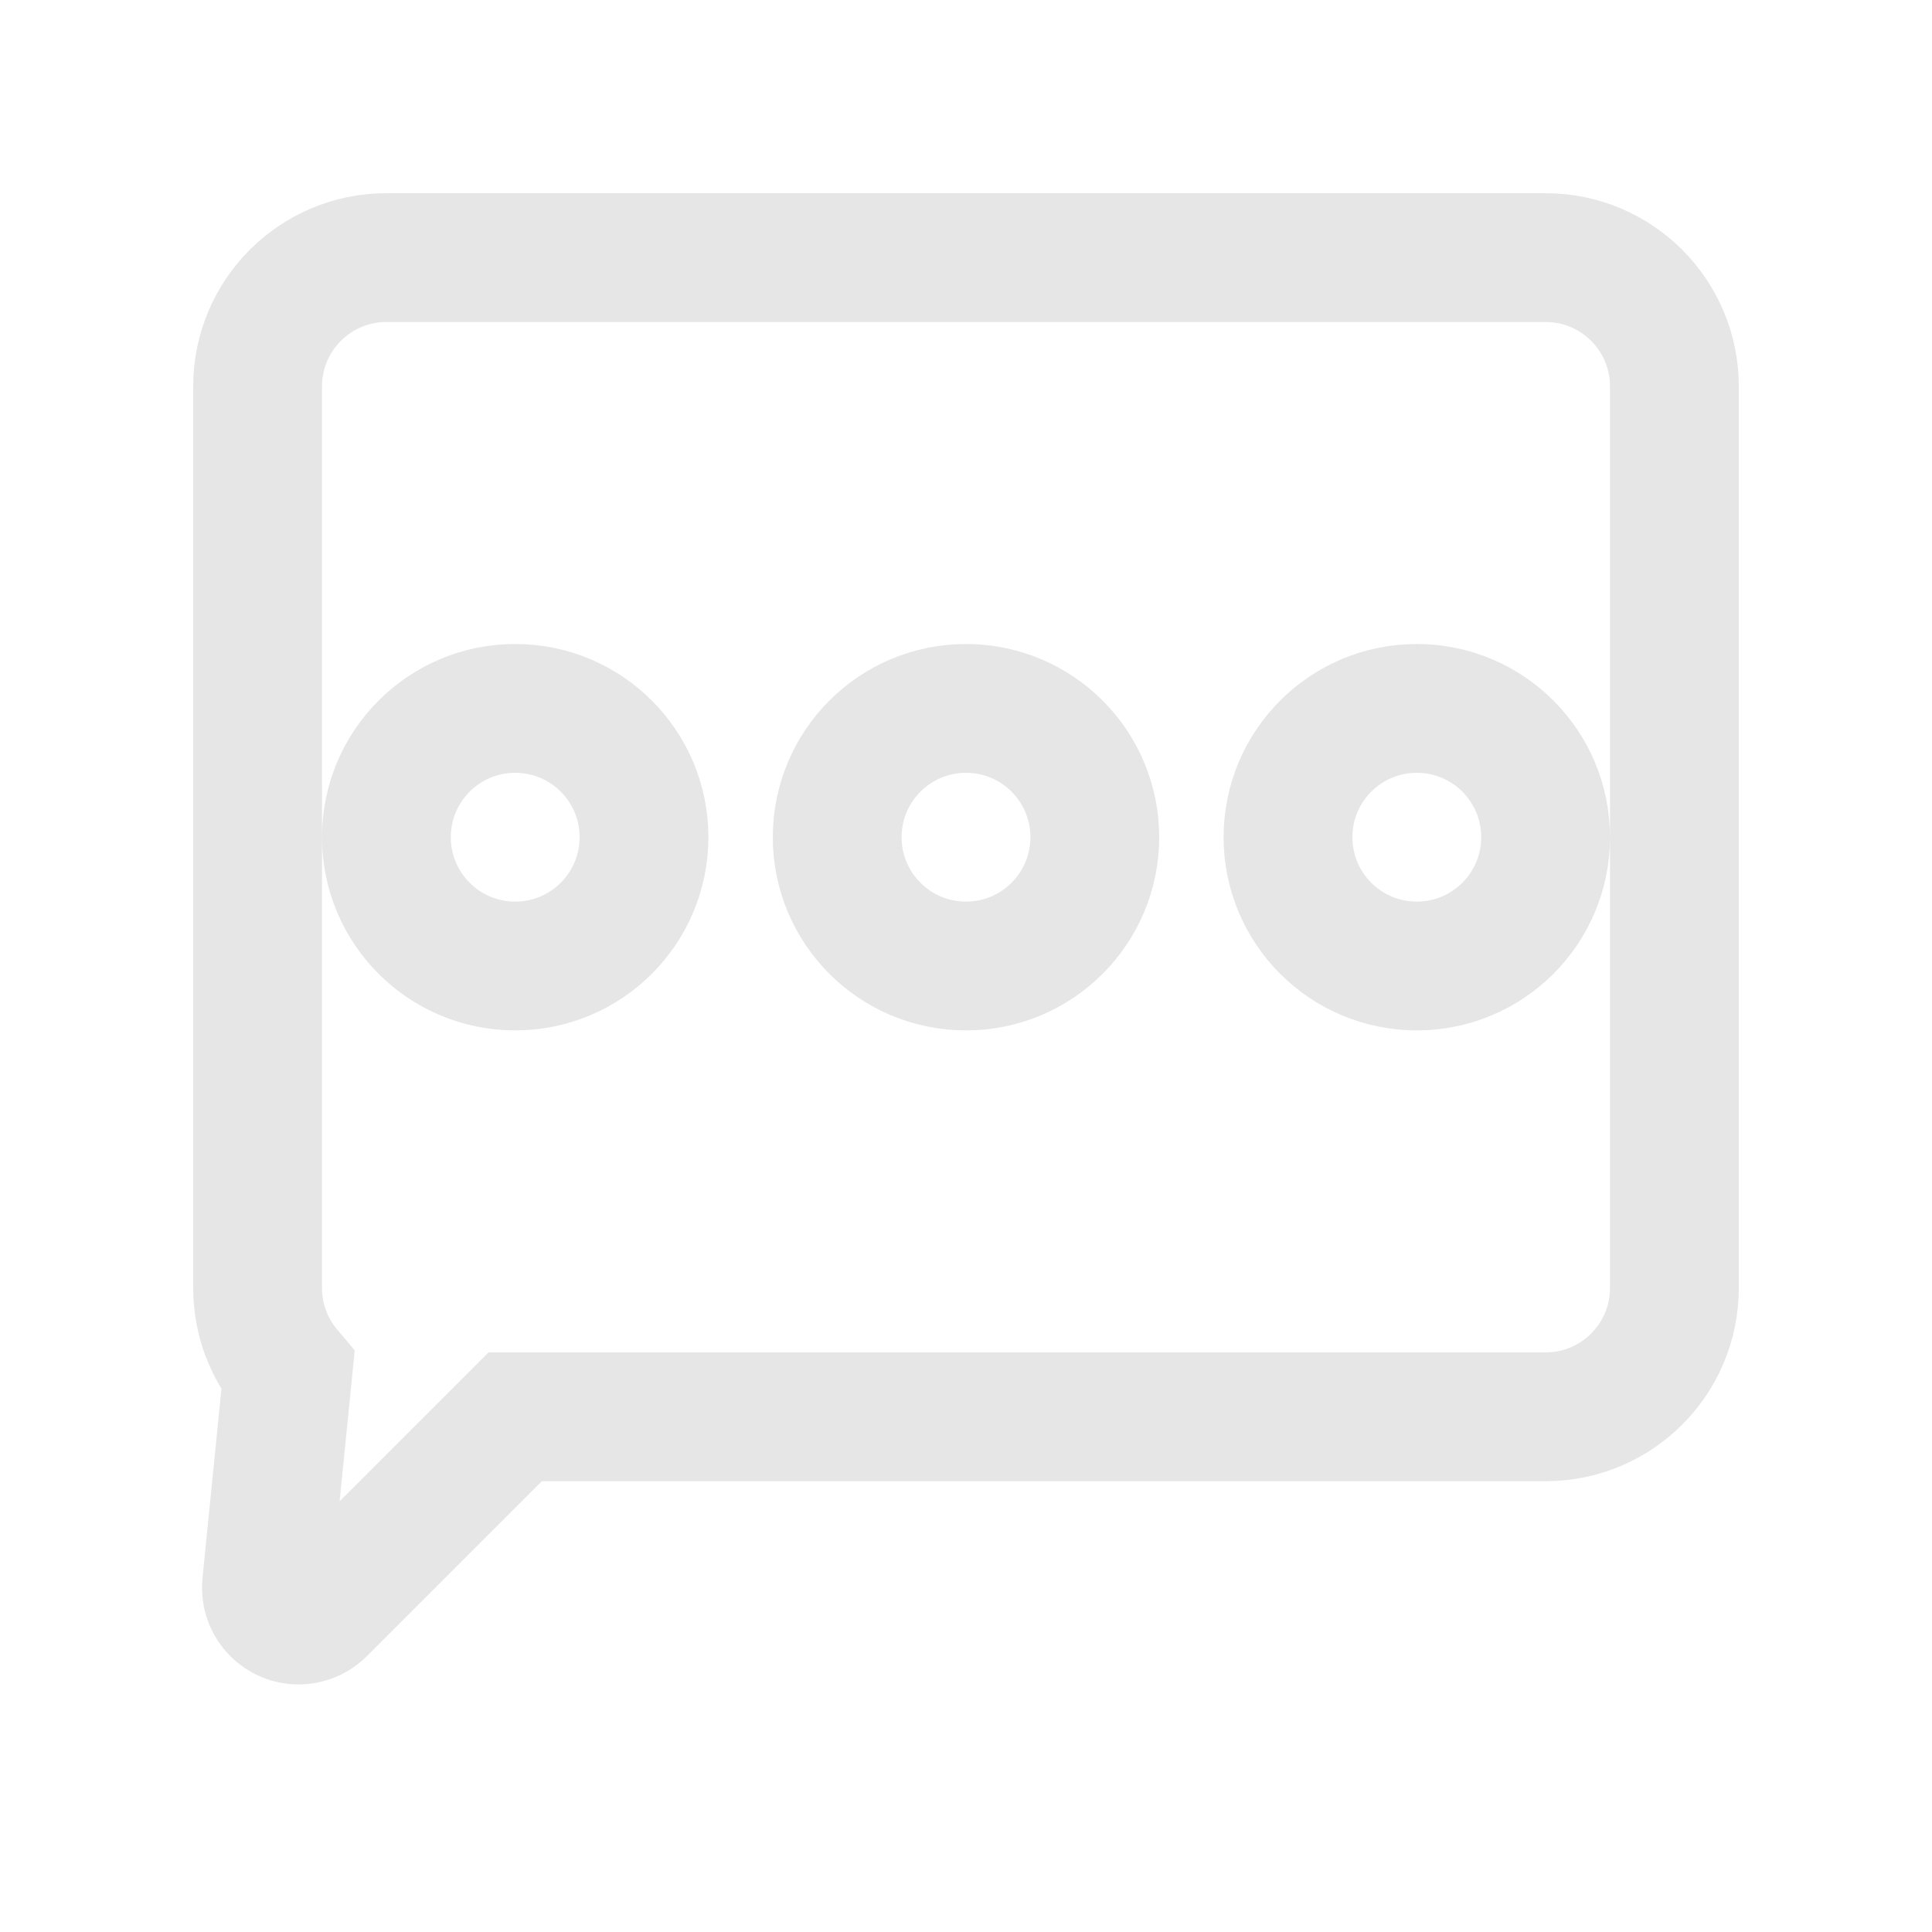 <?xml version="1.0" encoding="UTF-8"?>
<svg width="30px" height="30px" viewBox="0 0 30 30" version="1.1" xmlns="http://www.w3.org/2000/svg" xmlns:xlink="http://www.w3.org/1999/xlink">
    <title>编组 13备份</title>
    <g id="页面-1" stroke="none" stroke-width="1" fill="none" fill-rule="evenodd">
        <g id="首页" transform="translate(-219, -1973)">
            <g id="编组-13备份" transform="translate(219, 1973)">
                <rect id="矩形" x="0" y="0" width="30" height="30"></rect>
                <rect id="矩形" x="2.045" y="2.045" width="25.909" height="25.909"></rect>
                <path d="M24,4 C25.105,4 26,4.895 26,6 L26,20 C26,21.105 25.105,22 24,22 L8,22 L4.99,25.01 C4.884,25.116 4.736,25.168 4.587,25.154 C4.312,25.126 4.112,24.881 4.139,24.606 L4.139,24.606 L4.471,21.29 C4.177,20.942 4,20.491 4,20 L4,6 C4,4.895 4.895,4 6,4 L24,4 Z M8,11 C6.895,11 6,11.895 6,13 C6,14.105 6.895,15 8,15 C9.105,15 10,14.105 10,13 C10,11.895 9.105,11 8,11 Z M22,11 C20.895,11 20,11.895 20,13 C20,14.105 20.895,15 22,15 C23.105,15 24,14.105 24,13 C24,11.895 23.105,11 22,11 Z M15,11 C13.895,11 13,11.895 13,13 C13,14.105 13.895,15 15,15 C16.105,15 17,14.105 17,13 C17,11.895 16.105,11 15,11 Z" id="形状结合" stroke="#E6E6E6" stroke-width="2"></path>
            </g>
        </g>
    </g>
</svg>